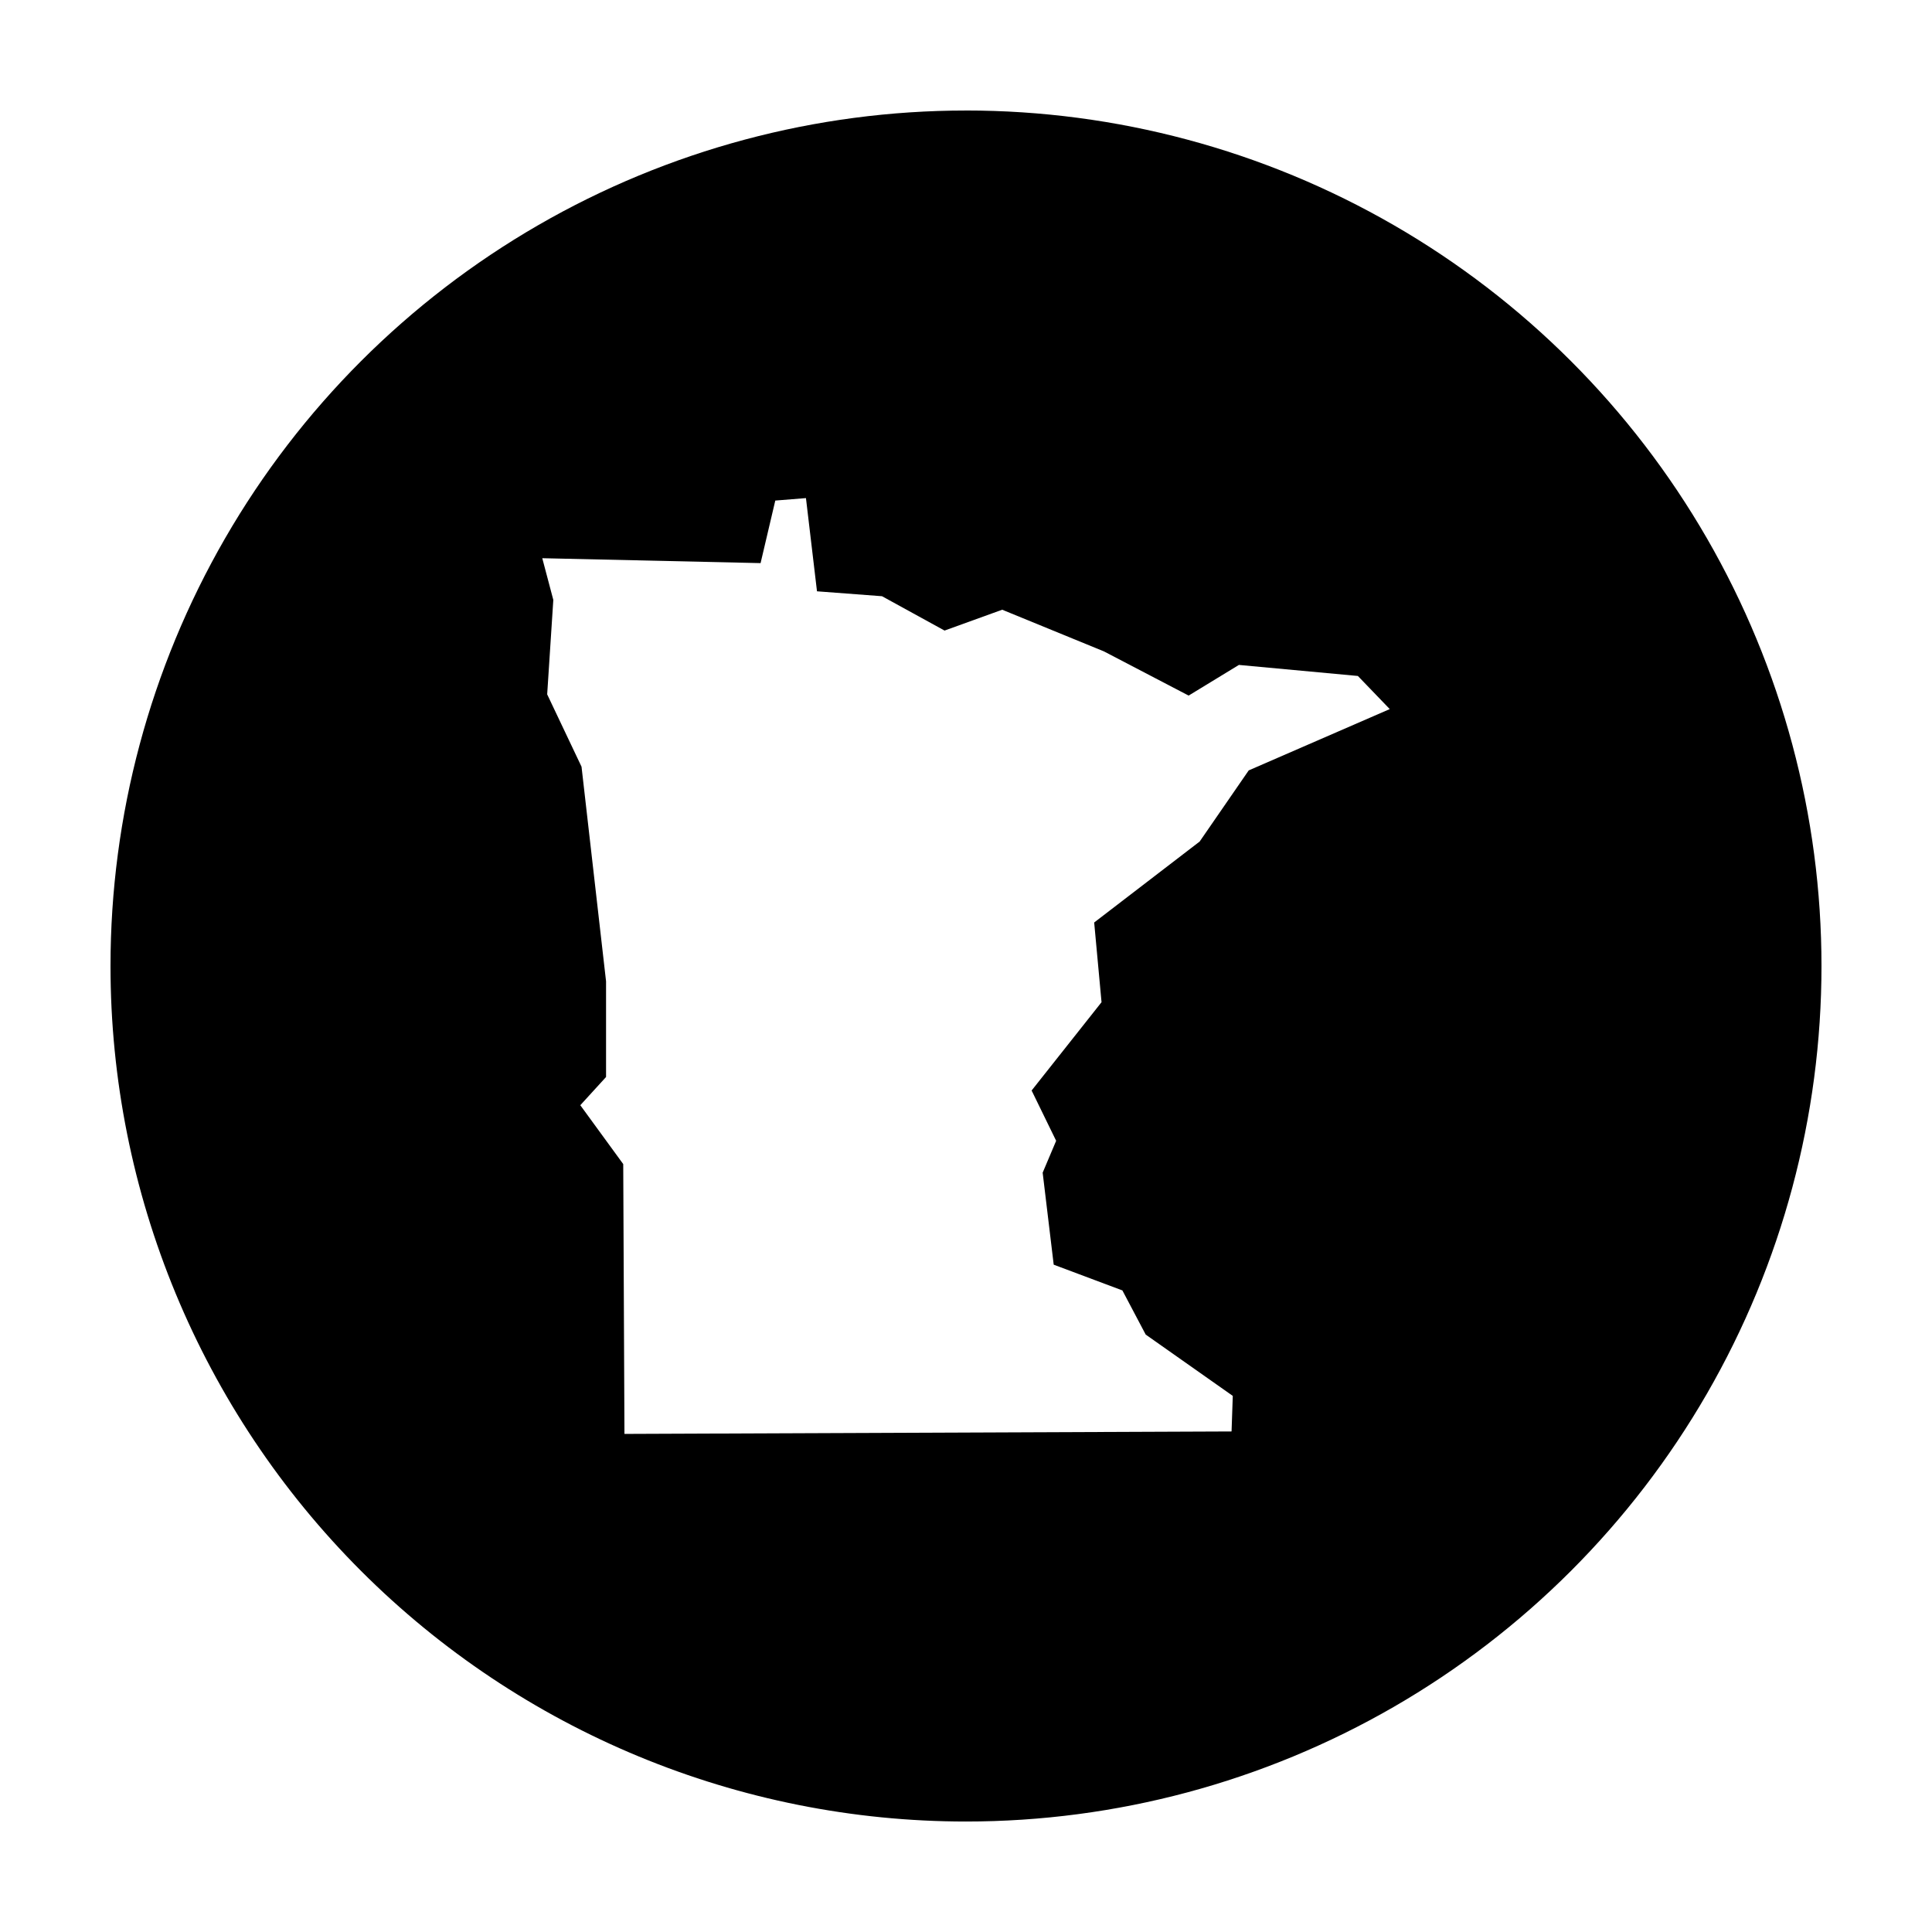 <?xml version="1.0" encoding="UTF-8"?>
<!-- Uploaded to: ICON Repo, www.iconrepo.com, Generator: ICON Repo Mixer Tools -->
<svg fill="#000000" width="800px" height="800px" version="1.1" viewBox="144 144 512 512" xmlns="http://www.w3.org/2000/svg">
 <path d="m400 173.29c-39.797 0-78.895 10.477-113.36 30.375-34.465 19.898-63.086 48.52-82.984 82.984-19.895 34.465-30.371 73.559-30.371 113.36 0 60.129 23.887 117.79 66.402 160.31 42.516 42.516 100.18 66.402 160.31 66.402 39.797 0 78.891-10.477 113.36-30.375 34.465-19.898 63.086-48.52 82.984-82.984 19.898-34.465 30.371-73.559 30.371-113.36s-10.473-78.891-30.371-113.36c-19.898-34.465-48.52-63.086-82.984-82.984-34.465-19.898-73.559-30.375-113.36-30.375zm-42.414 102.71 2.926 24.703 17.227 1.301 16.578 9.102 15.277-5.523 26.977 11.051 22.43 11.703 13.324-8.125 31.527 2.926 8.449 8.777-37.379 16.25-13 18.852-27.953 21.453 1.949 21.125-18.527 23.402 6.5 13.328-3.574 8.449 2.926 24.379 18.203 6.824 6.176 11.699 23.078 16.25-0.324 9.426-160.89 0.652-0.324-71.508-11.375-15.602 6.824-7.477v-25.352l-6.5-56.879-9.102-19.176 1.625-25.027-2.926-11.051 57.855 1.301 3.898-16.578 8.125-0.652z"/>
</svg>
